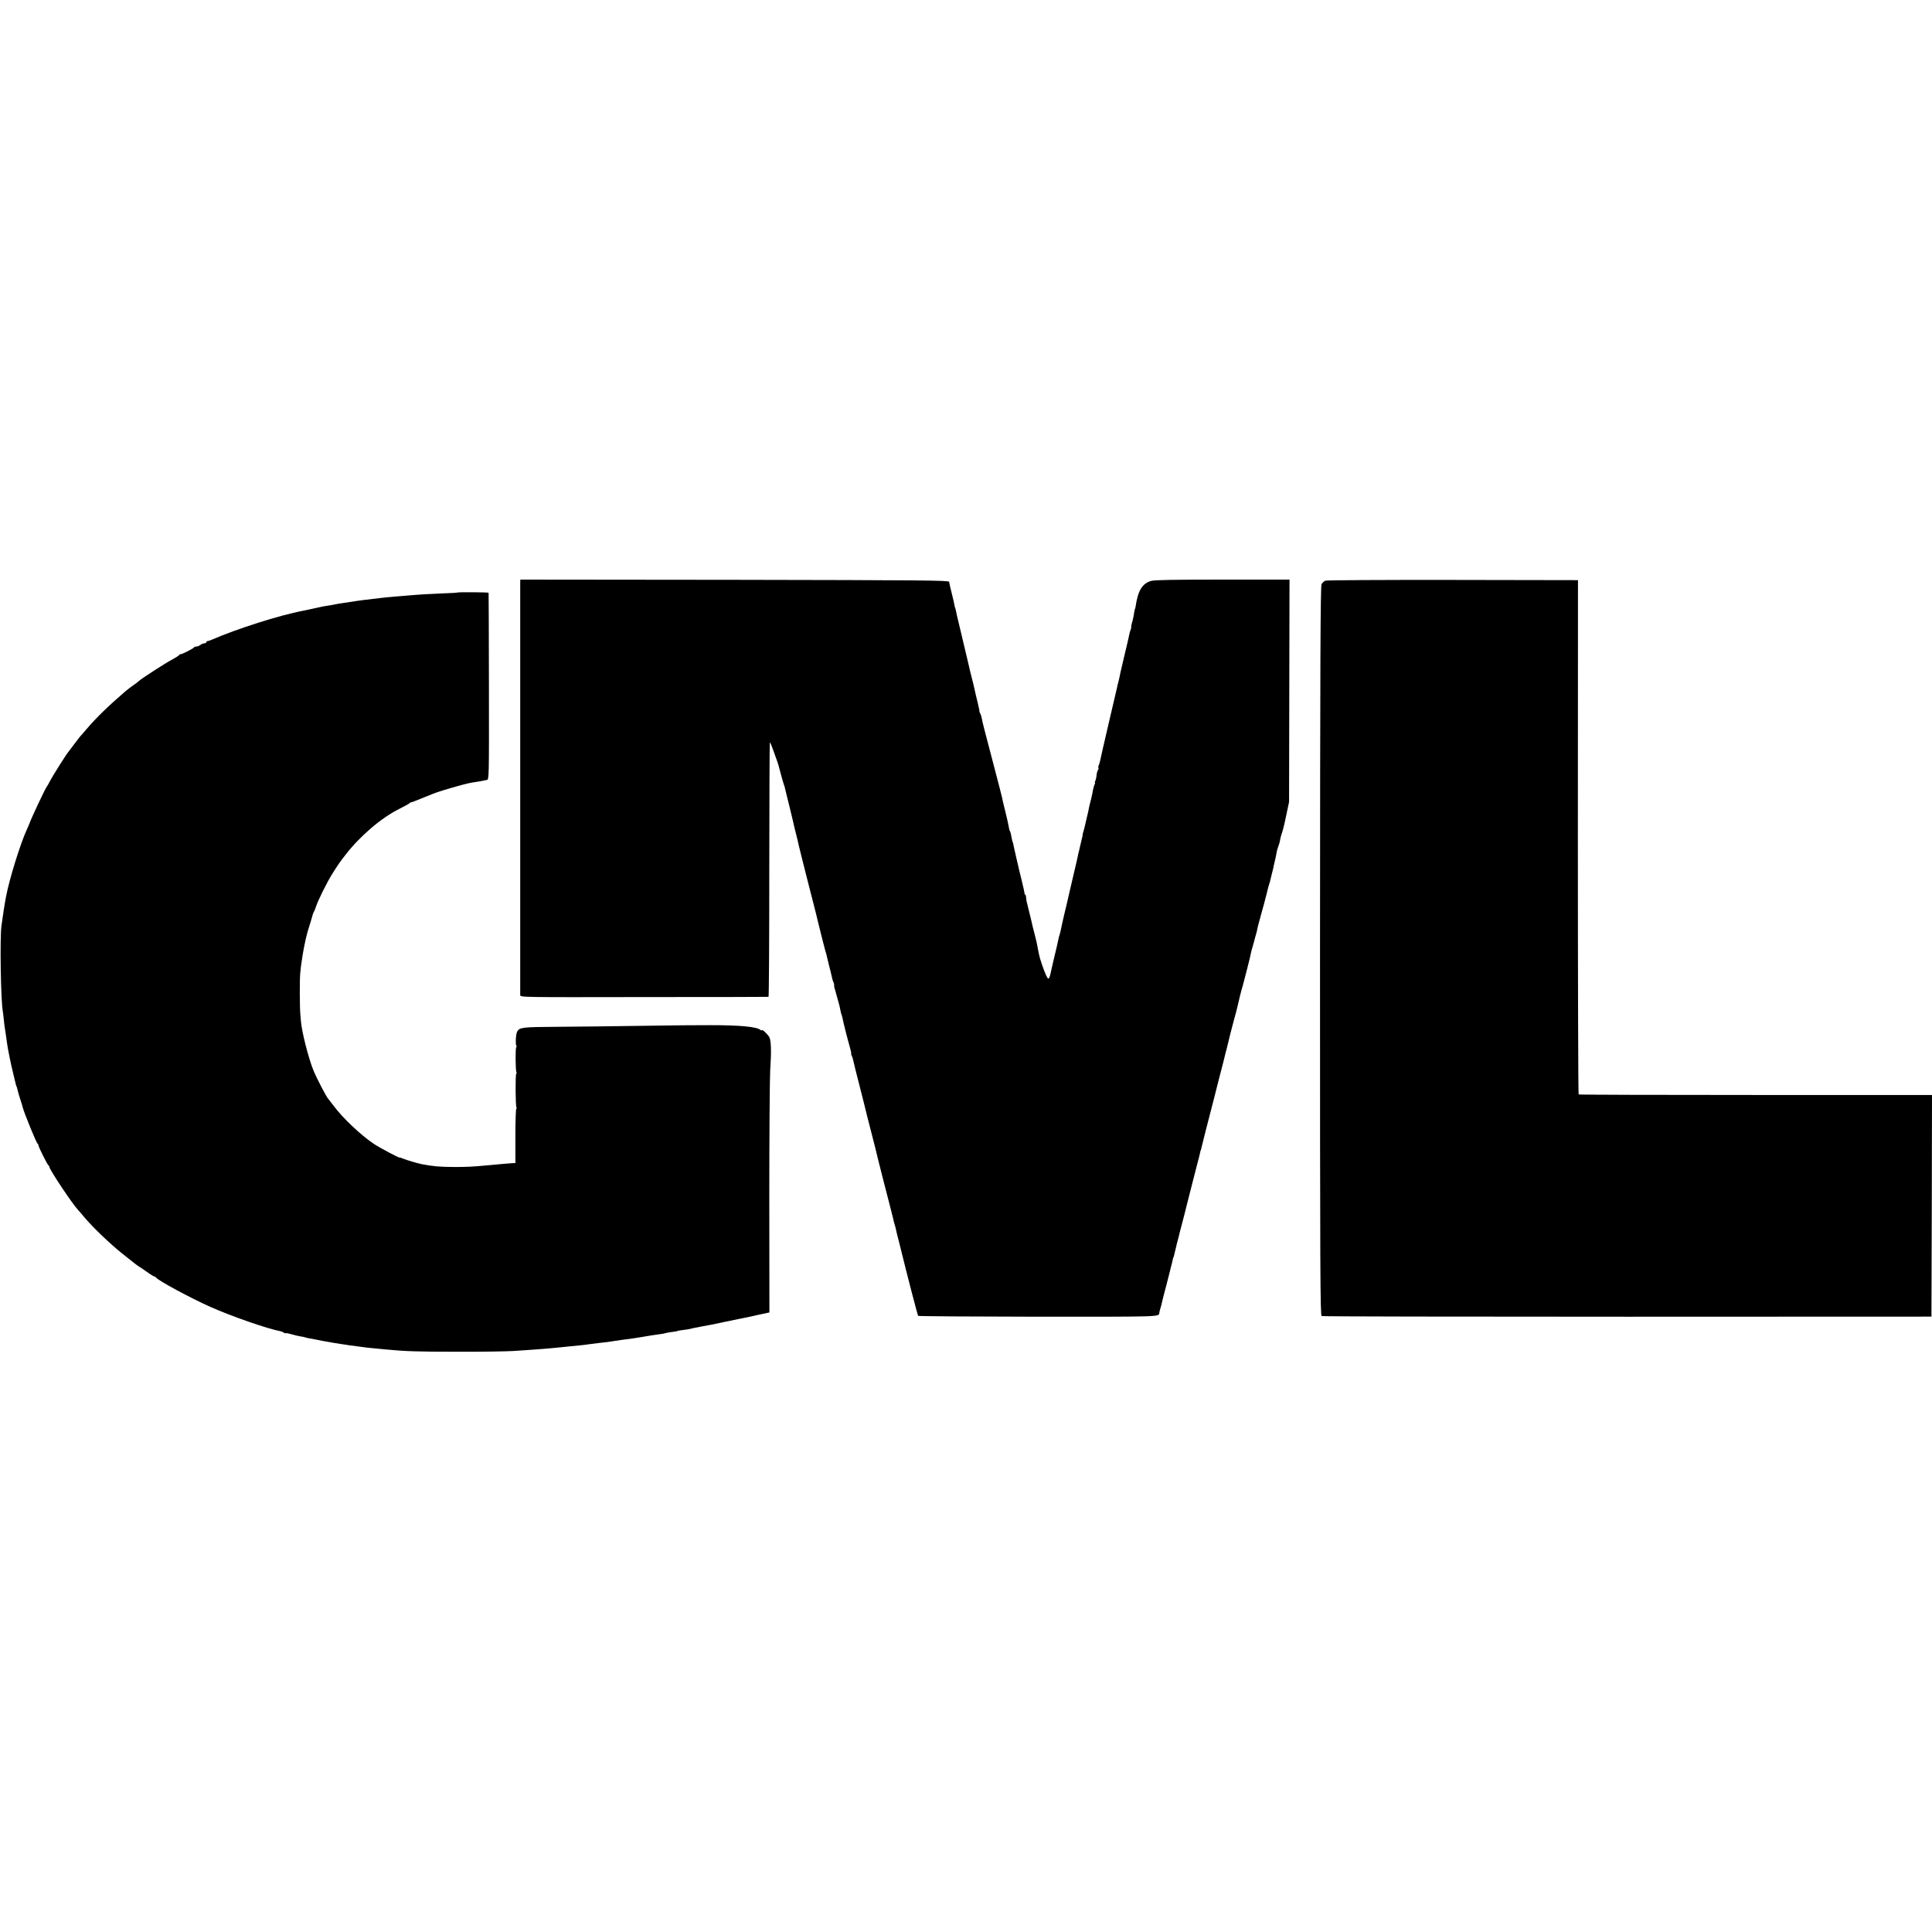 <?xml version="1.0" standalone="no"?>
<!DOCTYPE svg PUBLIC "-//W3C//DTD SVG 20010904//EN"
 "http://www.w3.org/TR/2001/REC-SVG-20010904/DTD/svg10.dtd">
<svg version="1.0" xmlns="http://www.w3.org/2000/svg"
 width="1760pt" height="1760pt" viewBox="0 0 1760 1760"
 preserveAspectRatio="xMidYMid meet">
<g transform="translate(0,1760) scale(0.1,-0.1)"
fill="#000000" stroke="none">
<path d="M4739 12298 c0 -30 0 -3737 0 -3763 1 -20 7 -20 1128 -18 621 0 1131
1 1134 2 4 1 7 521 7 1157 0 636 3 1158 5 1160 3 3 17 -30 32 -73 15 -43 31
-87 35 -98 5 -11 18 -58 30 -105 13 -47 26 -94 30 -105 5 -11 11 -31 13 -45 3
-14 20 -81 37 -150 17 -69 33 -134 35 -145 2 -11 7 -31 10 -45 4 -14 10 -41
15 -60 5 -19 11 -46 15 -60 3 -14 8 -34 10 -45 2 -11 38 -155 80 -320 42 -165
78 -308 81 -317 2 -10 6 -26 8 -35 26 -108 75 -301 80 -313 3 -8 8 -26 10 -40
3 -14 12 -50 20 -82 8 -31 18 -69 21 -85 7 -34 10 -44 19 -64 4 -9 6 -20 5
-25 -1 -5 0 -16 3 -24 3 -8 11 -35 17 -60 7 -25 16 -58 21 -75 5 -16 12 -45
15 -64 3 -19 8 -37 10 -41 2 -3 6 -17 9 -31 11 -53 40 -170 70 -276 8 -29 13
-53 10 -53 -3 0 0 -8 5 -17 5 -10 12 -31 15 -48 3 -16 28 -118 56 -225 27
-107 52 -204 54 -215 2 -11 27 -109 55 -217 28 -108 53 -207 55 -220 3 -13 24
-95 46 -183 81 -313 90 -350 96 -375 2 -14 9 -38 14 -55 5 -16 12 -41 14 -55
3 -14 12 -52 21 -85 8 -33 18 -69 20 -80 56 -229 154 -607 159 -612 4 -4 497
-7 1096 -8 1143 0 1096 -2 1101 37 0 4 5 22 10 40 6 18 12 42 14 53 8 36 14
58 41 160 14 55 28 108 30 118 2 10 6 27 9 37 3 10 8 29 11 42 8 38 12 53 14
56 2 1 3 5 4 10 5 20 17 69 21 87 2 11 9 38 15 60 6 22 13 49 15 60 3 11 16
63 30 115 14 52 27 105 30 118 3 13 31 121 61 240 31 119 58 226 61 237 8 37
11 50 13 50 1 0 3 9 5 20 3 11 21 83 40 160 20 77 54 210 76 295 22 85 41 162
43 170 32 123 49 188 52 203 2 10 6 27 9 37 3 10 8 27 10 37 12 54 57 232 65
258 11 38 31 113 35 134 5 27 37 155 43 171 3 8 6 20 7 25 2 6 17 66 35 135
18 69 34 136 36 150 3 14 9 39 15 56 5 17 11 40 14 50 2 10 8 34 14 52 5 18
10 36 11 40 3 21 14 66 37 147 14 50 27 97 29 105 2 8 8 33 14 55 6 22 15 56
19 75 5 19 11 42 14 50 4 8 9 26 11 40 3 14 10 43 16 65 6 22 13 51 15 65 3
14 10 45 16 70 5 25 10 48 10 52 0 4 6 26 14 48 8 22 14 42 14 45 1 14 13 63
21 82 5 13 22 80 36 150 l27 128 2 1013 2 1012 -610 0 c-450 0 -620 -3 -651
-12 -81 -24 -120 -89 -141 -233 -2 -11 -4 -20 -5 -20 -2 0 -8 -31 -14 -70 -3
-16 -9 -45 -15 -62 -5 -18 -8 -33 -6 -33 3 0 0 -11 -5 -26 -6 -14 -12 -39 -15
-55 -3 -17 -21 -94 -40 -172 -18 -78 -36 -153 -39 -167 -2 -14 -9 -45 -15 -70
-7 -25 -14 -55 -16 -67 -3 -12 -37 -159 -76 -325 -39 -167 -73 -316 -76 -333
-3 -16 -9 -37 -14 -46 -4 -9 -6 -19 -3 -22 3 -3 2 -12 -2 -19 -9 -13 -12 -25
-17 -68 -2 -14 -7 -31 -11 -38 -4 -7 -5 -12 -1 -12 3 0 1 -8 -4 -17 -5 -10
-12 -34 -15 -53 -3 -19 -8 -44 -11 -55 -2 -11 -9 -40 -16 -65 -6 -25 -13 -56
-15 -70 -3 -14 -9 -41 -14 -60 -5 -19 -11 -46 -14 -60 -3 -14 -9 -40 -15 -59
-6 -18 -10 -36 -9 -40 0 -3 -1 -9 -2 -13 -1 -5 -3 -11 -4 -15 -8 -32 -17 -72
-21 -90 -3 -13 -7 -33 -11 -45 -3 -13 -7 -32 -9 -43 -3 -11 -7 -29 -9 -40 -8
-35 -58 -249 -62 -265 -2 -8 -13 -55 -24 -105 -12 -49 -23 -97 -25 -105 -16
-66 -27 -119 -31 -140 -3 -14 -8 -34 -11 -45 -4 -11 -8 -24 -9 -30 -14 -67
-17 -80 -39 -170 -9 -38 -19 -81 -22 -95 -25 -122 -30 -127 -57 -67 -17 37
-53 142 -60 178 -8 38 -16 77 -20 102 -2 12 -12 51 -21 87 -17 66 -21 81 -30
123 -3 12 -12 51 -21 86 -9 36 -18 74 -21 85 -3 12 -5 31 -6 44 -1 12 -4 22
-7 22 -4 0 -7 6 -7 13 0 6 -12 62 -27 122 -15 61 -30 121 -32 134 -3 13 -12
51 -20 85 -8 34 -17 74 -20 89 -2 16 -6 32 -9 37 -3 4 -7 25 -11 46 -3 22 -9
44 -12 49 -4 6 -7 15 -8 20 -1 6 -5 26 -9 45 -3 19 -17 78 -30 130 -13 52 -26
106 -28 120 -3 14 -33 131 -67 260 -102 389 -109 415 -115 450 -3 18 -10 41
-16 51 -5 10 -9 22 -8 26 1 4 0 10 -1 13 -1 3 -3 12 -5 20 -1 8 -12 54 -24
102 -11 48 -23 98 -25 110 -3 13 -10 41 -16 63 -11 42 -17 67 -24 100 -2 11
-14 61 -26 110 -12 50 -35 146 -51 215 -27 112 -33 137 -44 190 -2 8 -4 15 -5
15 -1 0 -3 11 -6 25 -2 14 -11 54 -20 89 -17 69 -24 97 -28 121 -3 13 -229 15
-1954 18 l-1952 2 -1 -22z"/>
<path d="M12073 12310 c-12 -5 -27 -19 -34 -32 -10 -18 -13 -684 -14 -3341 0
-2941 2 -3320 15 -3326 8 -4 1262 -6 2785 -6 l2770 1 3 1009 2 1010 -1606 0
c-883 0 -1609 2 -1613 5 -4 3 -7 1058 -7 2345 l1 2340 -1140 2 c-641 1 -1150
-2 -1162 -7z"/>
<path d="M4165 12202 c-1 -2 -56 -5 -121 -7 -124 -5 -228 -11 -329 -20 -33 -3
-89 -7 -125 -10 -66 -6 -105 -10 -195 -21 -27 -4 -61 -8 -75 -9 -28 -3 -83
-11 -205 -30 -22 -3 -51 -8 -65 -11 -14 -3 -38 -8 -55 -10 -16 -2 -39 -6 -50
-8 -88 -19 -165 -36 -185 -40 -213 -40 -604 -165 -827 -262 -17 -8 -36 -14
-42 -14 -6 0 -11 -4 -11 -10 0 -5 -8 -10 -17 -10 -10 0 -27 -7 -37 -15 -11 -8
-28 -15 -37 -15 -10 0 -19 -3 -21 -7 -4 -10 -114 -66 -124 -63 -4 1 -10 -3
-13 -8 -3 -6 -33 -24 -66 -42 -67 -36 -285 -177 -300 -194 -5 -6 -28 -23 -50
-38 -22 -15 -53 -39 -70 -53 -159 -137 -269 -244 -355 -345 -30 -36 -58 -67
-61 -70 -3 -3 -25 -32 -50 -65 -24 -33 -46 -62 -49 -65 -17 -16 -156 -236
-180 -285 -8 -16 -17 -32 -20 -35 -14 -13 -153 -310 -165 -350 -1 -3 -11 -25
-22 -50 -57 -124 -157 -445 -188 -607 -11 -56 -35 -210 -42 -268 -15 -116 -6
-669 12 -775 2 -14 7 -50 10 -81 3 -31 7 -65 9 -75 3 -17 11 -70 21 -144 5
-40 37 -199 52 -255 2 -11 9 -38 14 -60 12 -50 17 -69 19 -72 3 -3 4 -7 14
-48 4 -16 15 -52 24 -80 9 -27 17 -54 18 -60 12 -50 126 -329 136 -333 4 -2 8
-9 8 -15 0 -15 83 -181 93 -185 4 -2 7 -8 7 -13 0 -23 209 -336 259 -389 9 -9
36 -41 61 -71 74 -88 228 -236 340 -326 118 -94 130 -104 152 -118 9 -5 44
-29 77 -52 33 -24 65 -43 70 -43 5 0 11 -4 13 -8 10 -23 313 -187 498 -269
192 -85 514 -197 634 -220 11 -2 25 -8 31 -13 7 -5 14 -8 17 -5 2 3 27 -2 55
-10 27 -8 63 -17 79 -19 16 -2 36 -6 44 -9 8 -3 29 -8 45 -10 17 -3 42 -8 58
-11 15 -3 39 -8 55 -11 82 -15 141 -25 177 -30 22 -3 51 -7 65 -10 14 -2 45
-6 70 -9 25 -3 65 -8 90 -12 25 -3 65 -7 90 -9 25 -2 68 -6 95 -9 166 -16 281
-20 640 -20 220 -1 452 3 515 7 63 5 142 10 175 12 130 9 257 21 345 31 19 2
60 6 90 9 30 3 66 7 80 10 14 2 50 6 80 10 69 7 120 14 146 19 12 2 45 7 75
11 93 12 102 13 174 25 94 16 102 17 159 25 28 3 53 8 56 10 3 2 28 6 54 10
27 3 52 7 56 10 3 2 31 7 60 10 30 4 57 8 60 10 3 2 44 10 90 19 96 17 100 18
236 47 55 11 109 22 122 25 52 10 72 14 169 36 l102 22 -1 1041 c0 572 4 1094
8 1160 12 176 9 275 -8 307 -15 27 -68 76 -68 63 0 -4 -6 -3 -13 3 -34 29
-188 43 -457 43 -85 1 -364 -2 -620 -6 -256 -4 -604 -8 -775 -9 -320 -2 -343
-5 -364 -44 -12 -22 -17 -114 -7 -130 4 -7 4 -12 -1 -12 -9 0 -8 -214 2 -230
3 -5 3 -10 -2 -10 -9 0 -8 -294 2 -310 3 -5 3 -10 -2 -10 -4 0 -8 -111 -8
-247 l0 -248 -25 -1 c-22 -1 -69 -5 -220 -19 -150 -14 -197 -16 -310 -16 -140
1 -186 5 -295 25 -40 8 -136 36 -170 50 -19 8 -35 13 -35 11 0 -7 -189 93
-238 127 -118 80 -283 236 -364 346 -24 31 -45 59 -48 62 -16 16 -101 178
-134 257 -45 109 -108 356 -115 453 0 8 -3 35 -5 60 -6 61 -7 313 -1 375 4 46
7 70 21 160 16 99 39 203 62 270 9 28 17 52 17 55 10 39 19 67 25 75 4 6 13
28 20 50 17 53 99 218 144 290 59 94 75 116 125 180 132 170 326 336 488 416
48 24 91 48 94 52 3 5 9 8 13 8 3 -1 23 6 44 15 20 8 60 24 87 35 28 11 59 23
70 28 27 12 133 45 228 71 82 23 103 27 152 35 36 5 82 13 110 20 20 4 20 10
19 852 -1 466 -2 850 -3 853 -1 5 -280 7 -286 2z"/>
</g>
</svg>

